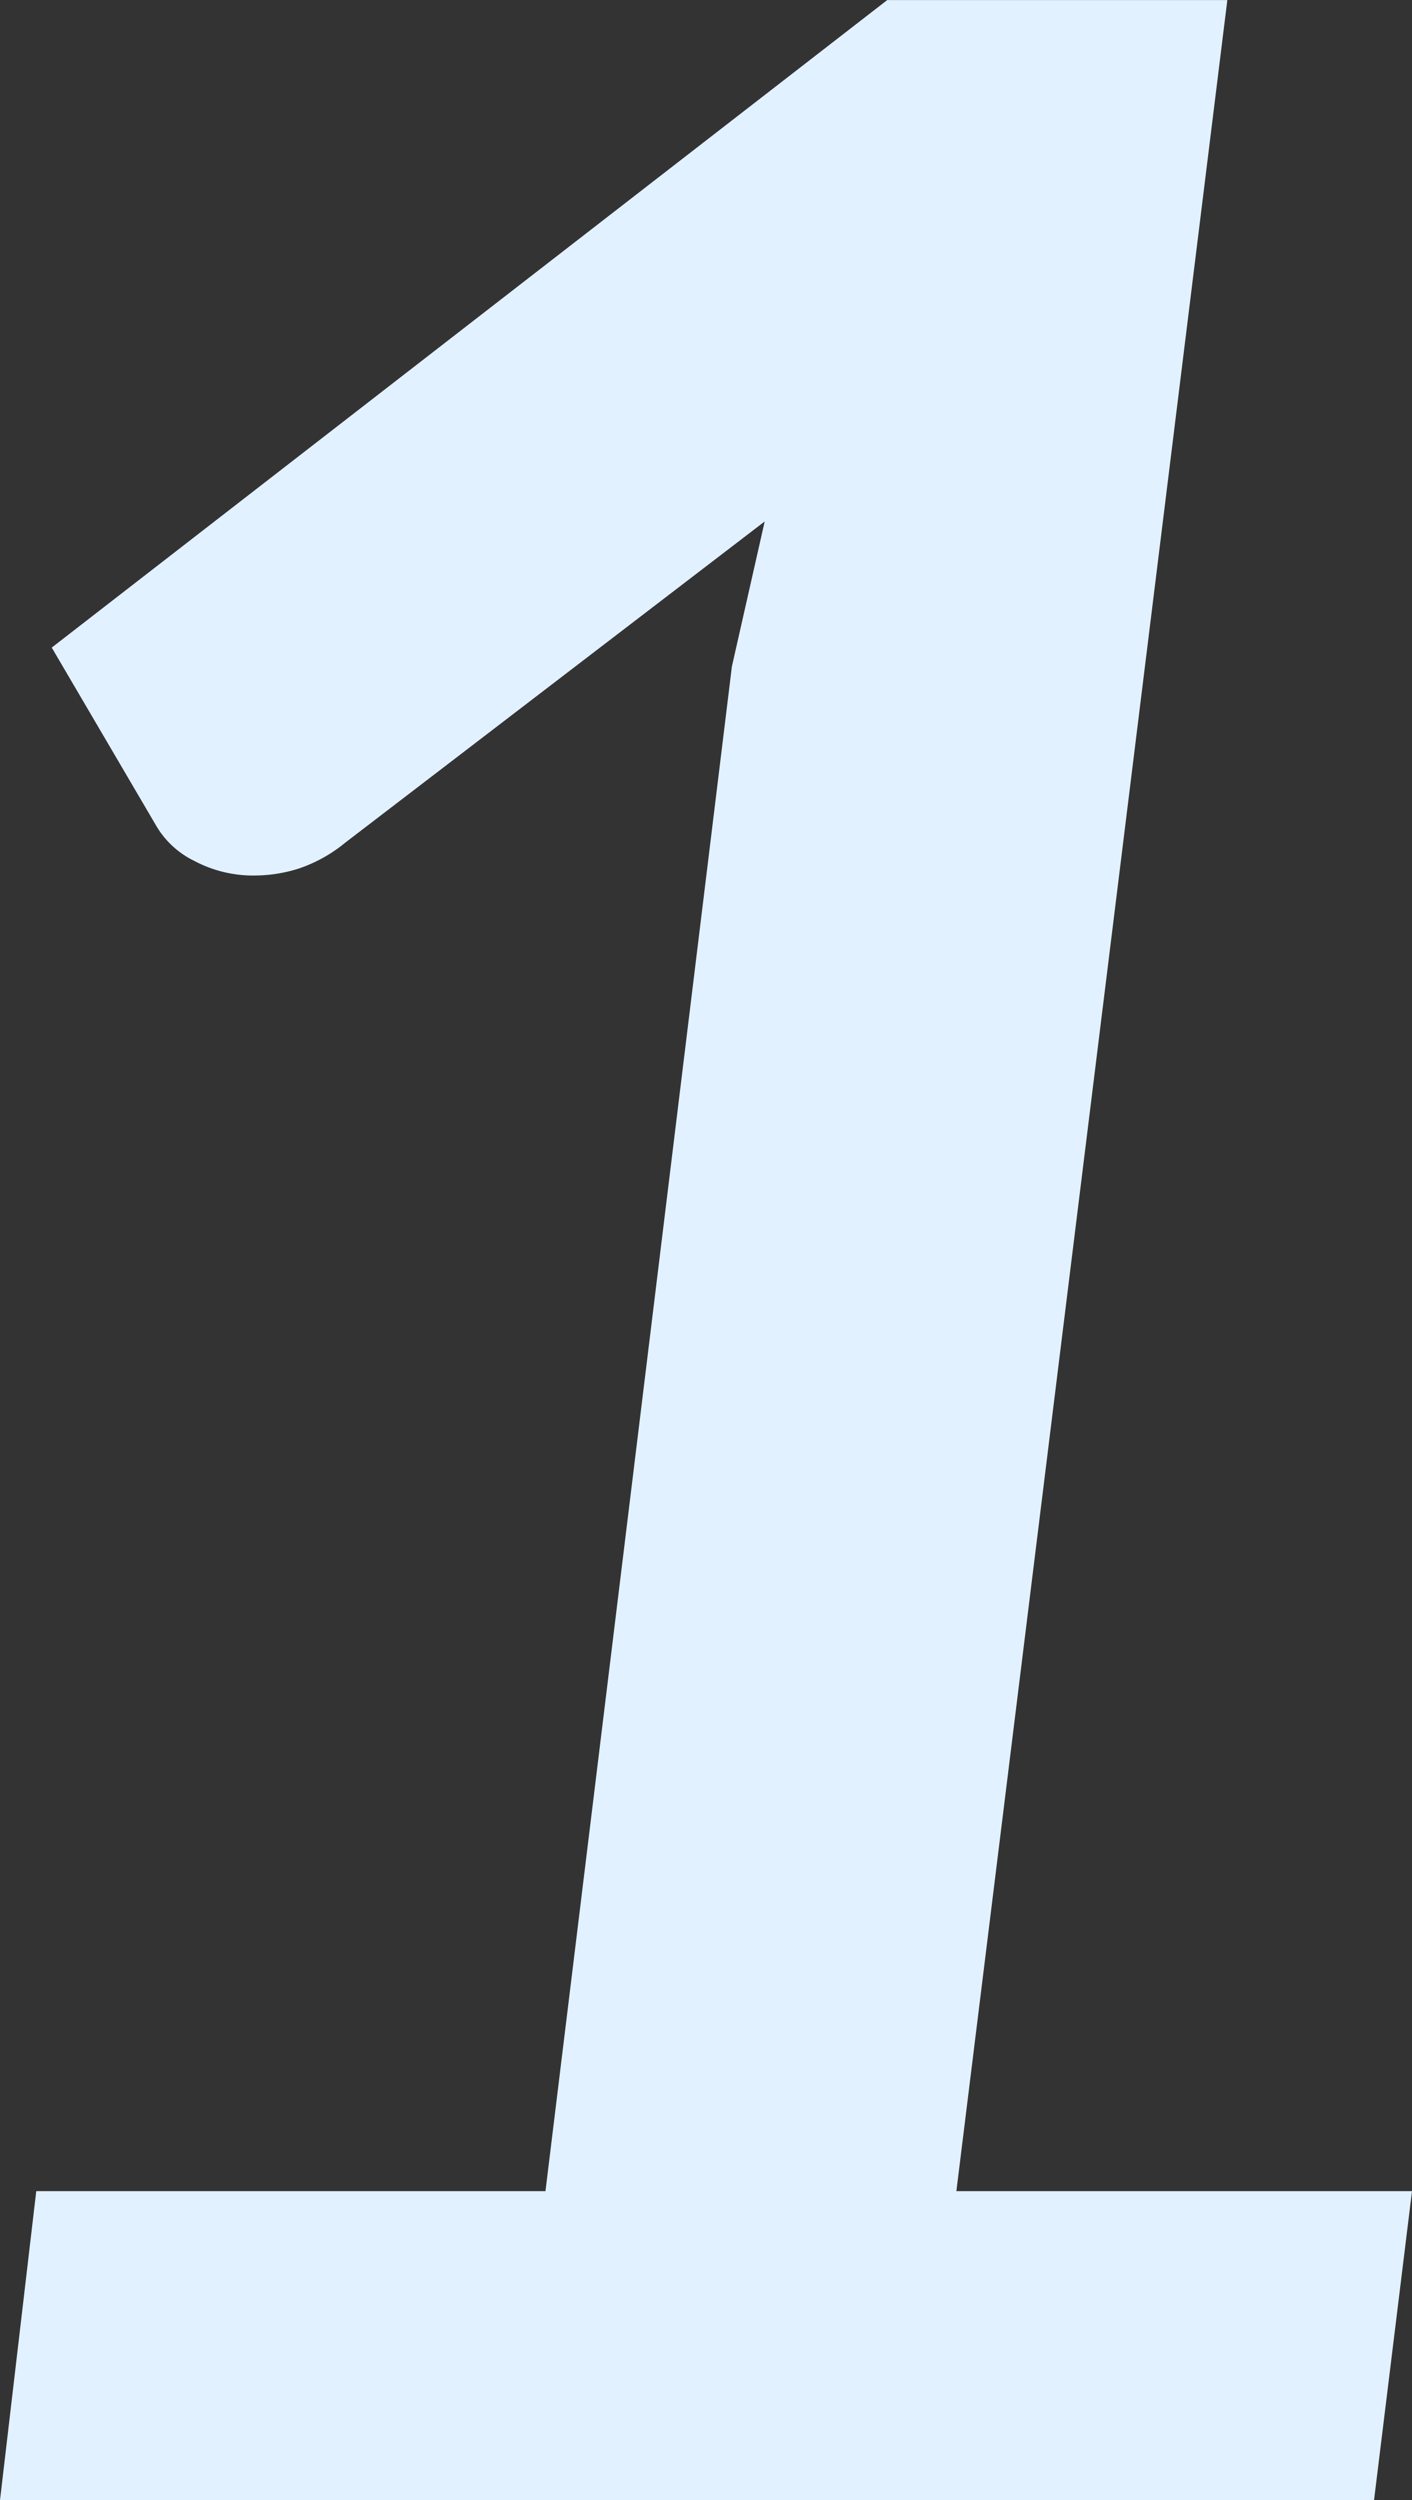 <svg xmlns="http://www.w3.org/2000/svg" width="70.348" height="124.528"><rect width="100%" height="100%" fill="#333333" stroke="none"/><path fill="#e2f1ff" d="M1.806 109.134h25.37l9.288-75.938 1.634-7.224-20.9 16a7.308 7.308 0 0 1-2.322 1.29 7.3 7.3 0 0 1-2.15.344 6.245 6.245 0 0 1-3.053-.731 4.452 4.452 0 0 1-1.849-1.677l-5.246-8.944L44.202.004h16.946l-13.5 109.13h22.7l-1.892 15.394H0Z"/></svg>